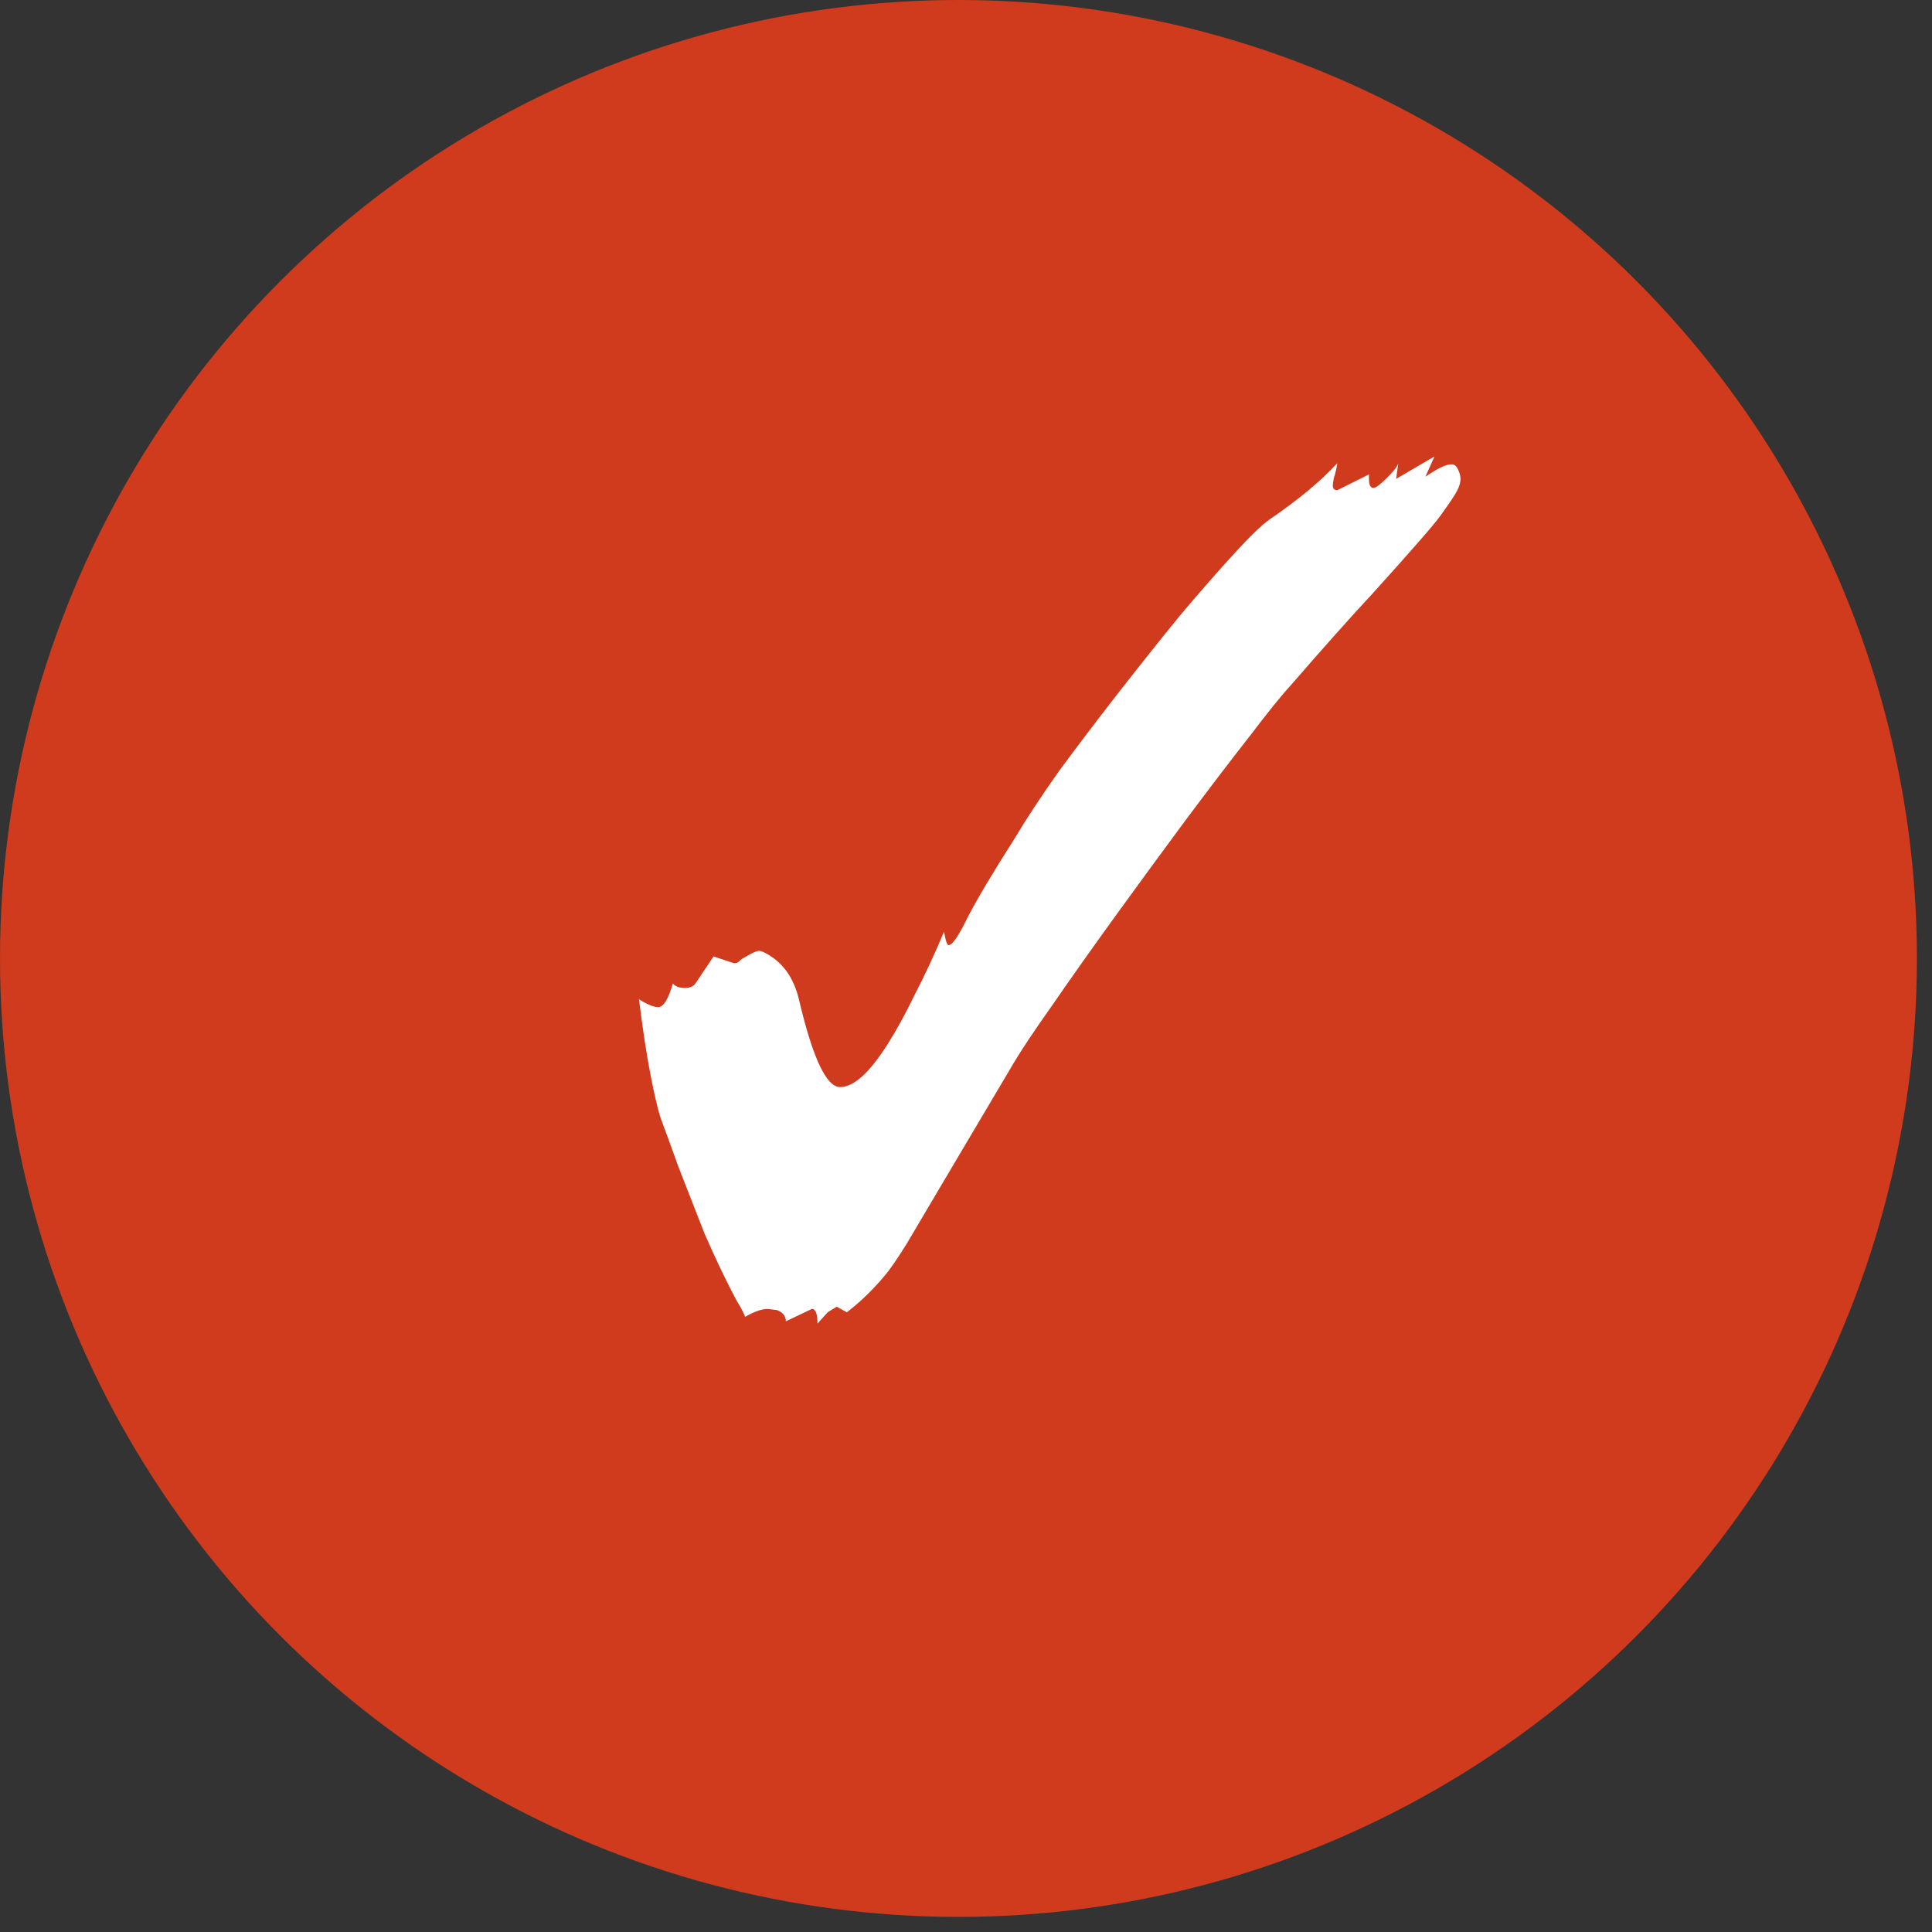 <svg width="73" height="73" viewBox="0 0 73 73" fill="none" xmlns="http://www.w3.org/2000/svg">
<rect x="0" y="0" width="73" height="73" fill="#333333" stroke="none"/>
<circle cx="36.215" cy="36.215" r="36.215" fill="#CF3B1C"/>
<path d="M30.889 50.011C30.889 49.642 30.818 49.458 30.675 49.458L29.693 49.926C29.693 49.727 29.579 49.585 29.352 49.5L29.01 49.458C28.782 49.458 28.498 49.557 28.156 49.756C28.099 49.614 28.028 49.472 27.943 49.33C27.857 49.188 27.786 49.061 27.729 48.947C27.359 48.238 26.989 47.458 26.619 46.607C26.277 45.727 25.95 44.89 25.637 44.096C25.352 43.302 25.125 42.678 24.954 42.224C24.84 41.855 24.712 41.302 24.57 40.564C24.427 39.827 24.285 38.891 24.143 37.756C24.456 37.954 24.698 38.054 24.868 38.054C25.068 38.054 25.253 37.756 25.424 37.16C25.509 37.273 25.666 37.33 25.893 37.33C26.064 37.33 26.192 37.273 26.277 37.16L26.961 36.139L27.729 36.394H27.772C27.829 36.394 27.886 36.366 27.943 36.309C28 36.252 28.085 36.196 28.199 36.139C28.427 35.997 28.597 35.926 28.711 35.926L28.839 35.969C29.551 36.309 30.006 36.933 30.206 37.841C30.718 39.997 31.23 41.075 31.743 41.075C32.255 41.075 32.853 40.536 33.536 39.458C33.878 38.919 34.219 38.295 34.561 37.586C34.931 36.876 35.301 36.082 35.671 35.203C35.728 35.543 35.785 35.713 35.842 35.713C35.984 35.713 36.226 35.359 36.568 34.649C36.938 33.94 37.521 32.962 38.318 31.713C38.774 30.947 39.343 30.082 40.026 29.118C40.738 28.153 41.492 27.16 42.289 26.139C43.086 25.118 43.855 24.153 44.595 23.245C45.363 22.337 46.046 21.557 46.644 20.905C47.242 20.252 47.683 19.827 47.968 19.628C49.05 18.891 49.903 18.181 50.53 17.501C50.501 17.699 50.459 17.884 50.401 18.054C50.373 18.196 50.359 18.295 50.359 18.352C50.359 18.465 50.416 18.522 50.53 18.522L51.725 17.926V18.096C51.725 18.323 51.782 18.437 51.896 18.437C51.981 18.437 52.152 18.309 52.408 18.054C52.664 17.799 52.807 17.614 52.835 17.501L52.75 18.096L54.202 17.245L53.86 18.011C54.316 17.699 54.643 17.543 54.842 17.543C54.956 17.543 55.041 17.614 55.098 17.756C55.155 17.869 55.184 17.983 55.184 18.096C55.184 18.267 55.112 18.465 54.97 18.692C54.828 18.919 54.643 19.189 54.415 19.501C54.244 19.728 53.96 20.068 53.561 20.522C53.191 20.947 52.622 21.586 51.853 22.437C51.085 23.259 50.06 24.408 48.779 25.884C48.438 26.252 47.911 26.905 47.199 27.841C46.488 28.749 45.676 29.813 44.766 31.032C43.883 32.224 43.001 33.43 42.118 34.649C41.236 35.869 40.453 36.976 39.77 37.968C39.087 38.933 38.603 39.657 38.318 40.139L35.671 44.607C35.102 45.571 34.632 46.366 34.262 46.99C33.892 47.585 33.607 47.997 33.408 48.224C32.981 48.734 32.511 49.188 31.999 49.585L31.615 49.373L31.273 49.585L30.889 50.011Z" fill="white"/>
</svg>
